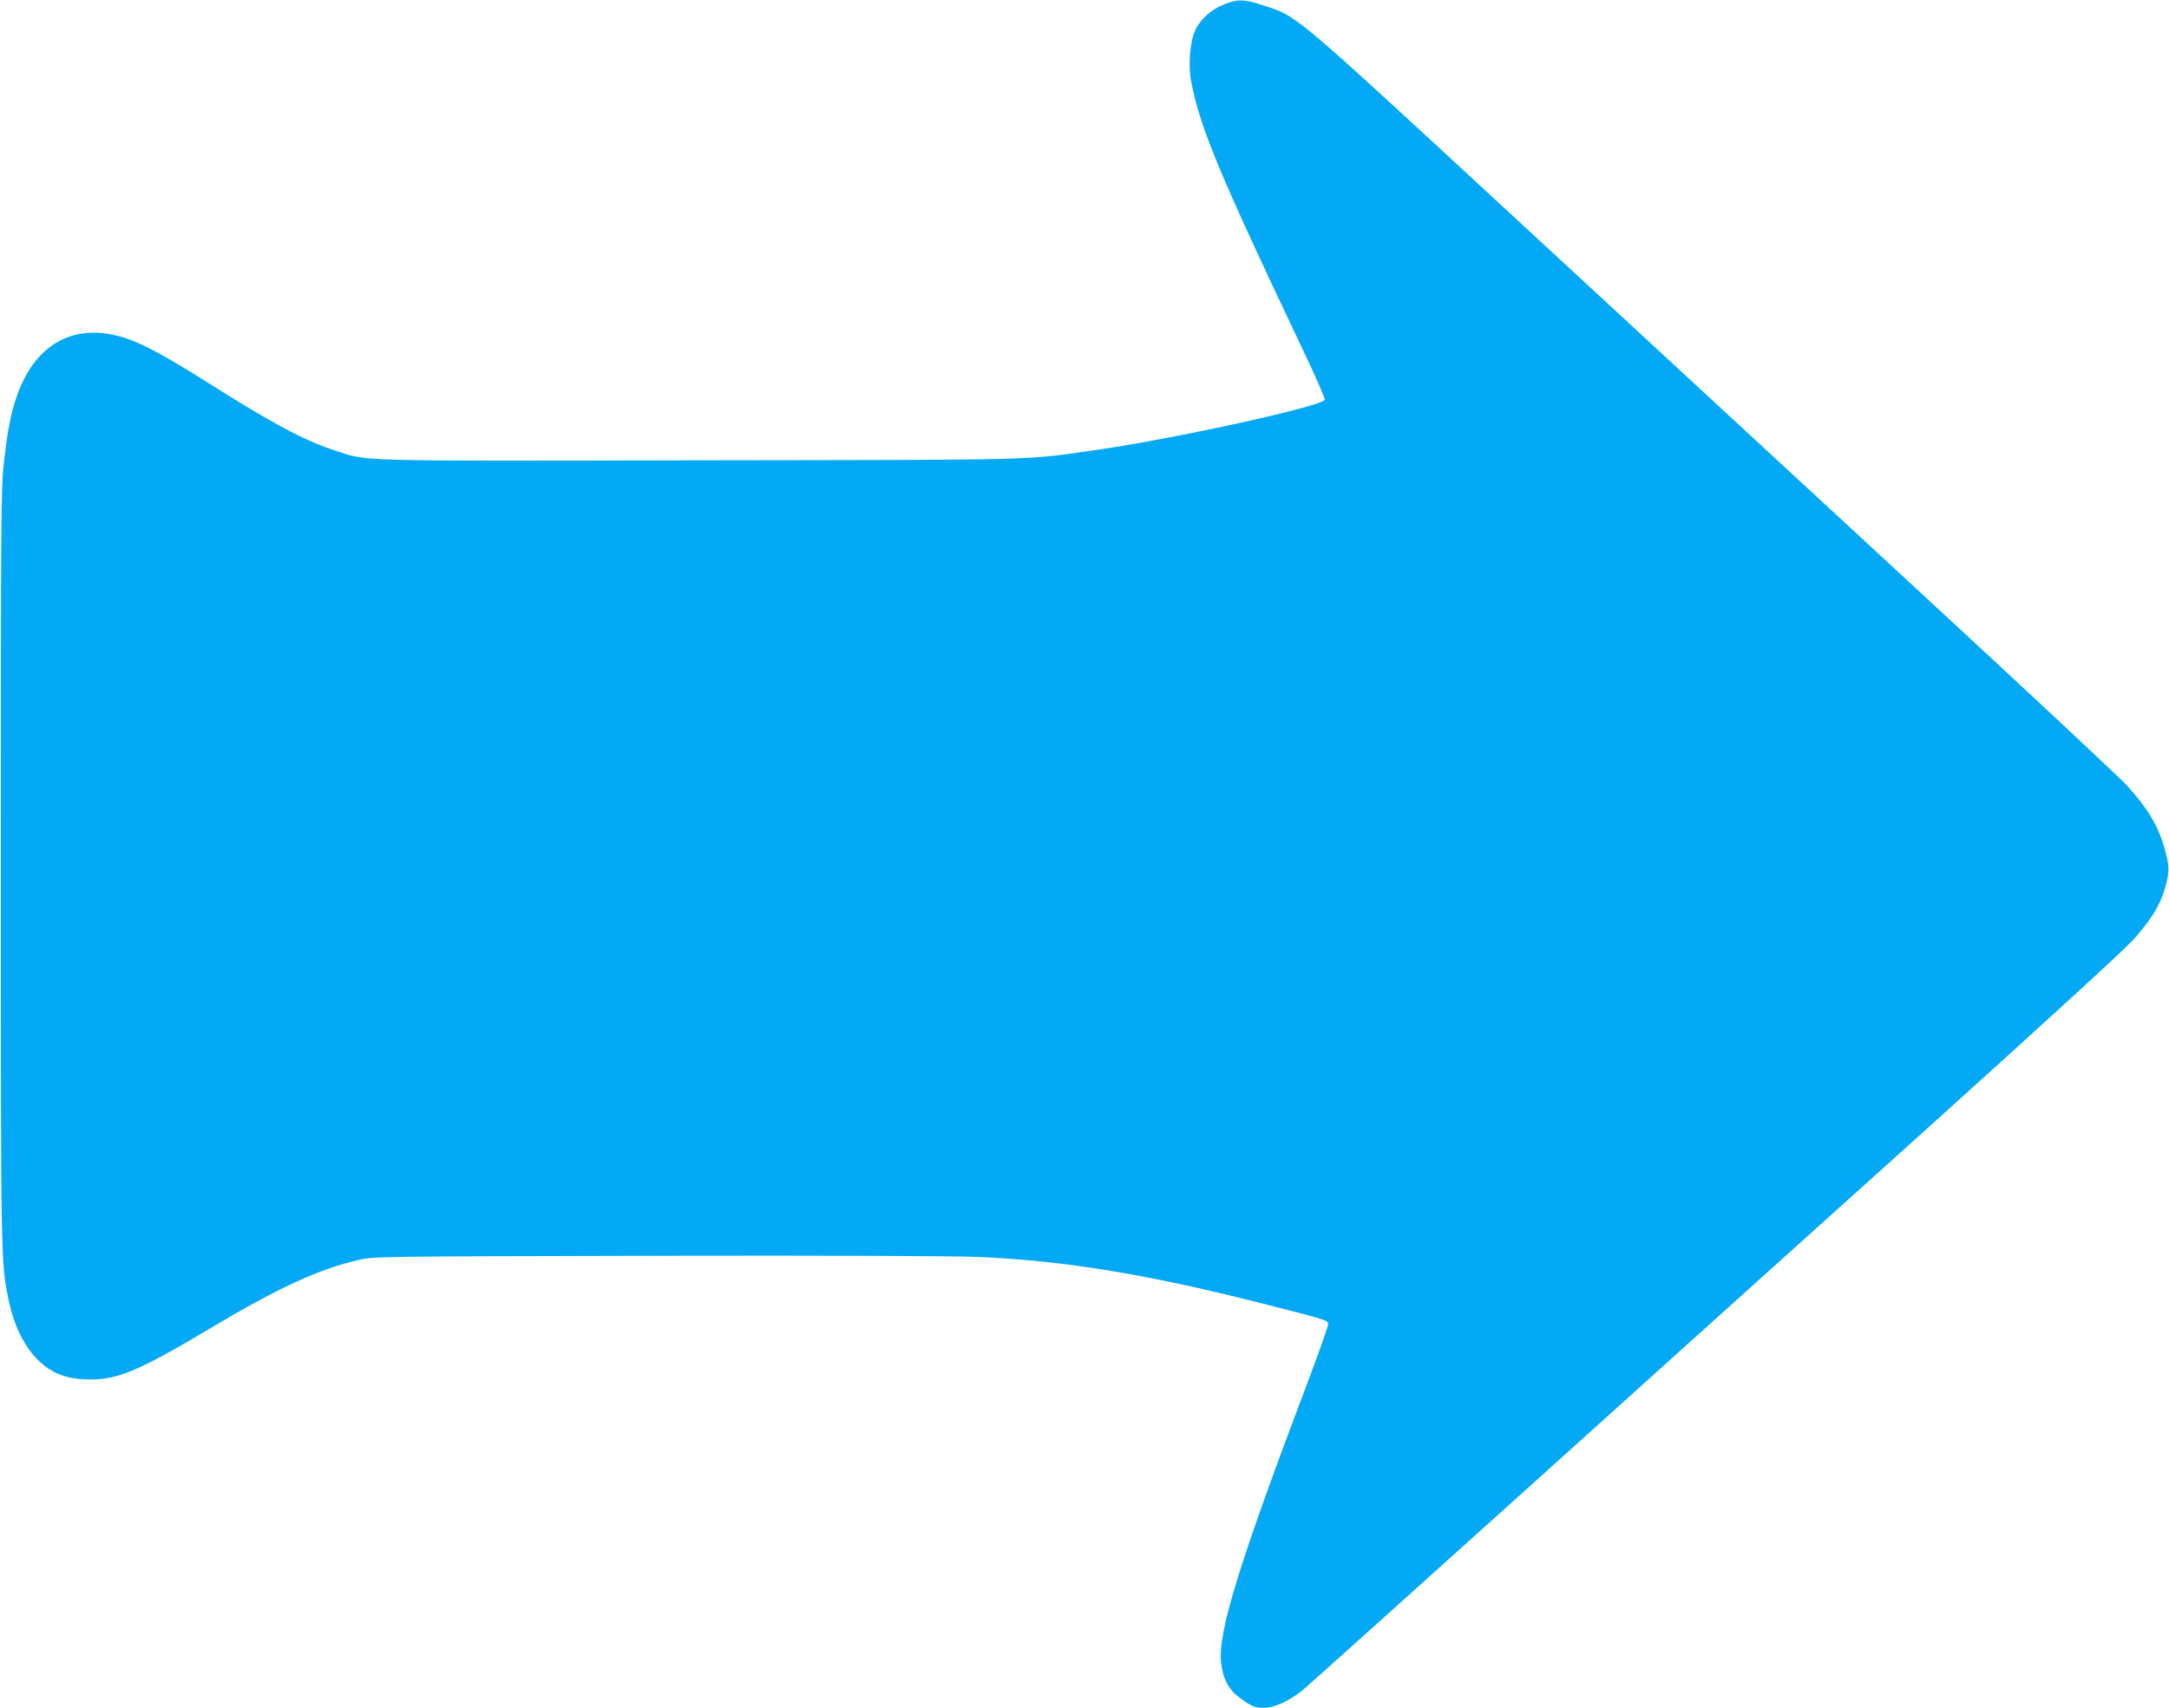 <?xml version="1.0" standalone="no"?>
<!DOCTYPE svg PUBLIC "-//W3C//DTD SVG 20010904//EN"
 "http://www.w3.org/TR/2001/REC-SVG-20010904/DTD/svg10.dtd">
<svg version="1.0" xmlns="http://www.w3.org/2000/svg"
 width="1280pt" height="1008pt" viewBox="0 0 1280 1008"
 preserveAspectRatio="xMidYMid meet">
<g transform="translate(0,1008) scale(0.1,-0.1)"
fill="#03a9f4" stroke="none">
<path d="M7229 10056 c-80 -30 -146 -89 -176 -156 -31 -67 -42 -207 -23 -303
51 -268 168 -549 649 -1561 78 -164 141 -305 139 -315 -7 -37 -873 -228 -1343
-296 -439 -63 -296 -59 -2349 -62 -2066 -4 -1950 -7 -2147 57 -184 60 -371
160 -755 403 -249 157 -390 233 -495 265 -299 92 -533 -43 -637 -368 -30 -93
-49 -192 -69 -370 -17 -145 -18 -305 -18 -2385 0 -2347 0 -2327 44 -2550 41
-203 132 -353 256 -425 65 -37 132 -52 229 -52 165 0 289 53 707 302 402 240
640 349 874 403 89 21 112 21 1750 25 1061 2 1750 -1 1910 -7 504 -22 984
-100 1660 -271 389 -99 399 -102 403 -123 2 -9 -49 -155 -113 -324 -413 -1090
-539 -1498 -519 -1677 10 -93 44 -158 106 -204 76 -56 91 -62 147 -62 63 0
156 43 233 108 31 26 618 553 1305 1172 687 619 1757 1583 2379 2142 686 618
1162 1054 1214 1112 100 113 153 196 181 286 31 102 33 137 10 226 -38 147
-97 251 -224 392 -39 45 -619 586 -1287 1203 -668 617 -1736 1604 -2373 2193
-1280 1183 -1239 1149 -1445 1215 -109 36 -146 37 -223 7z"/>
</g>
</svg>
